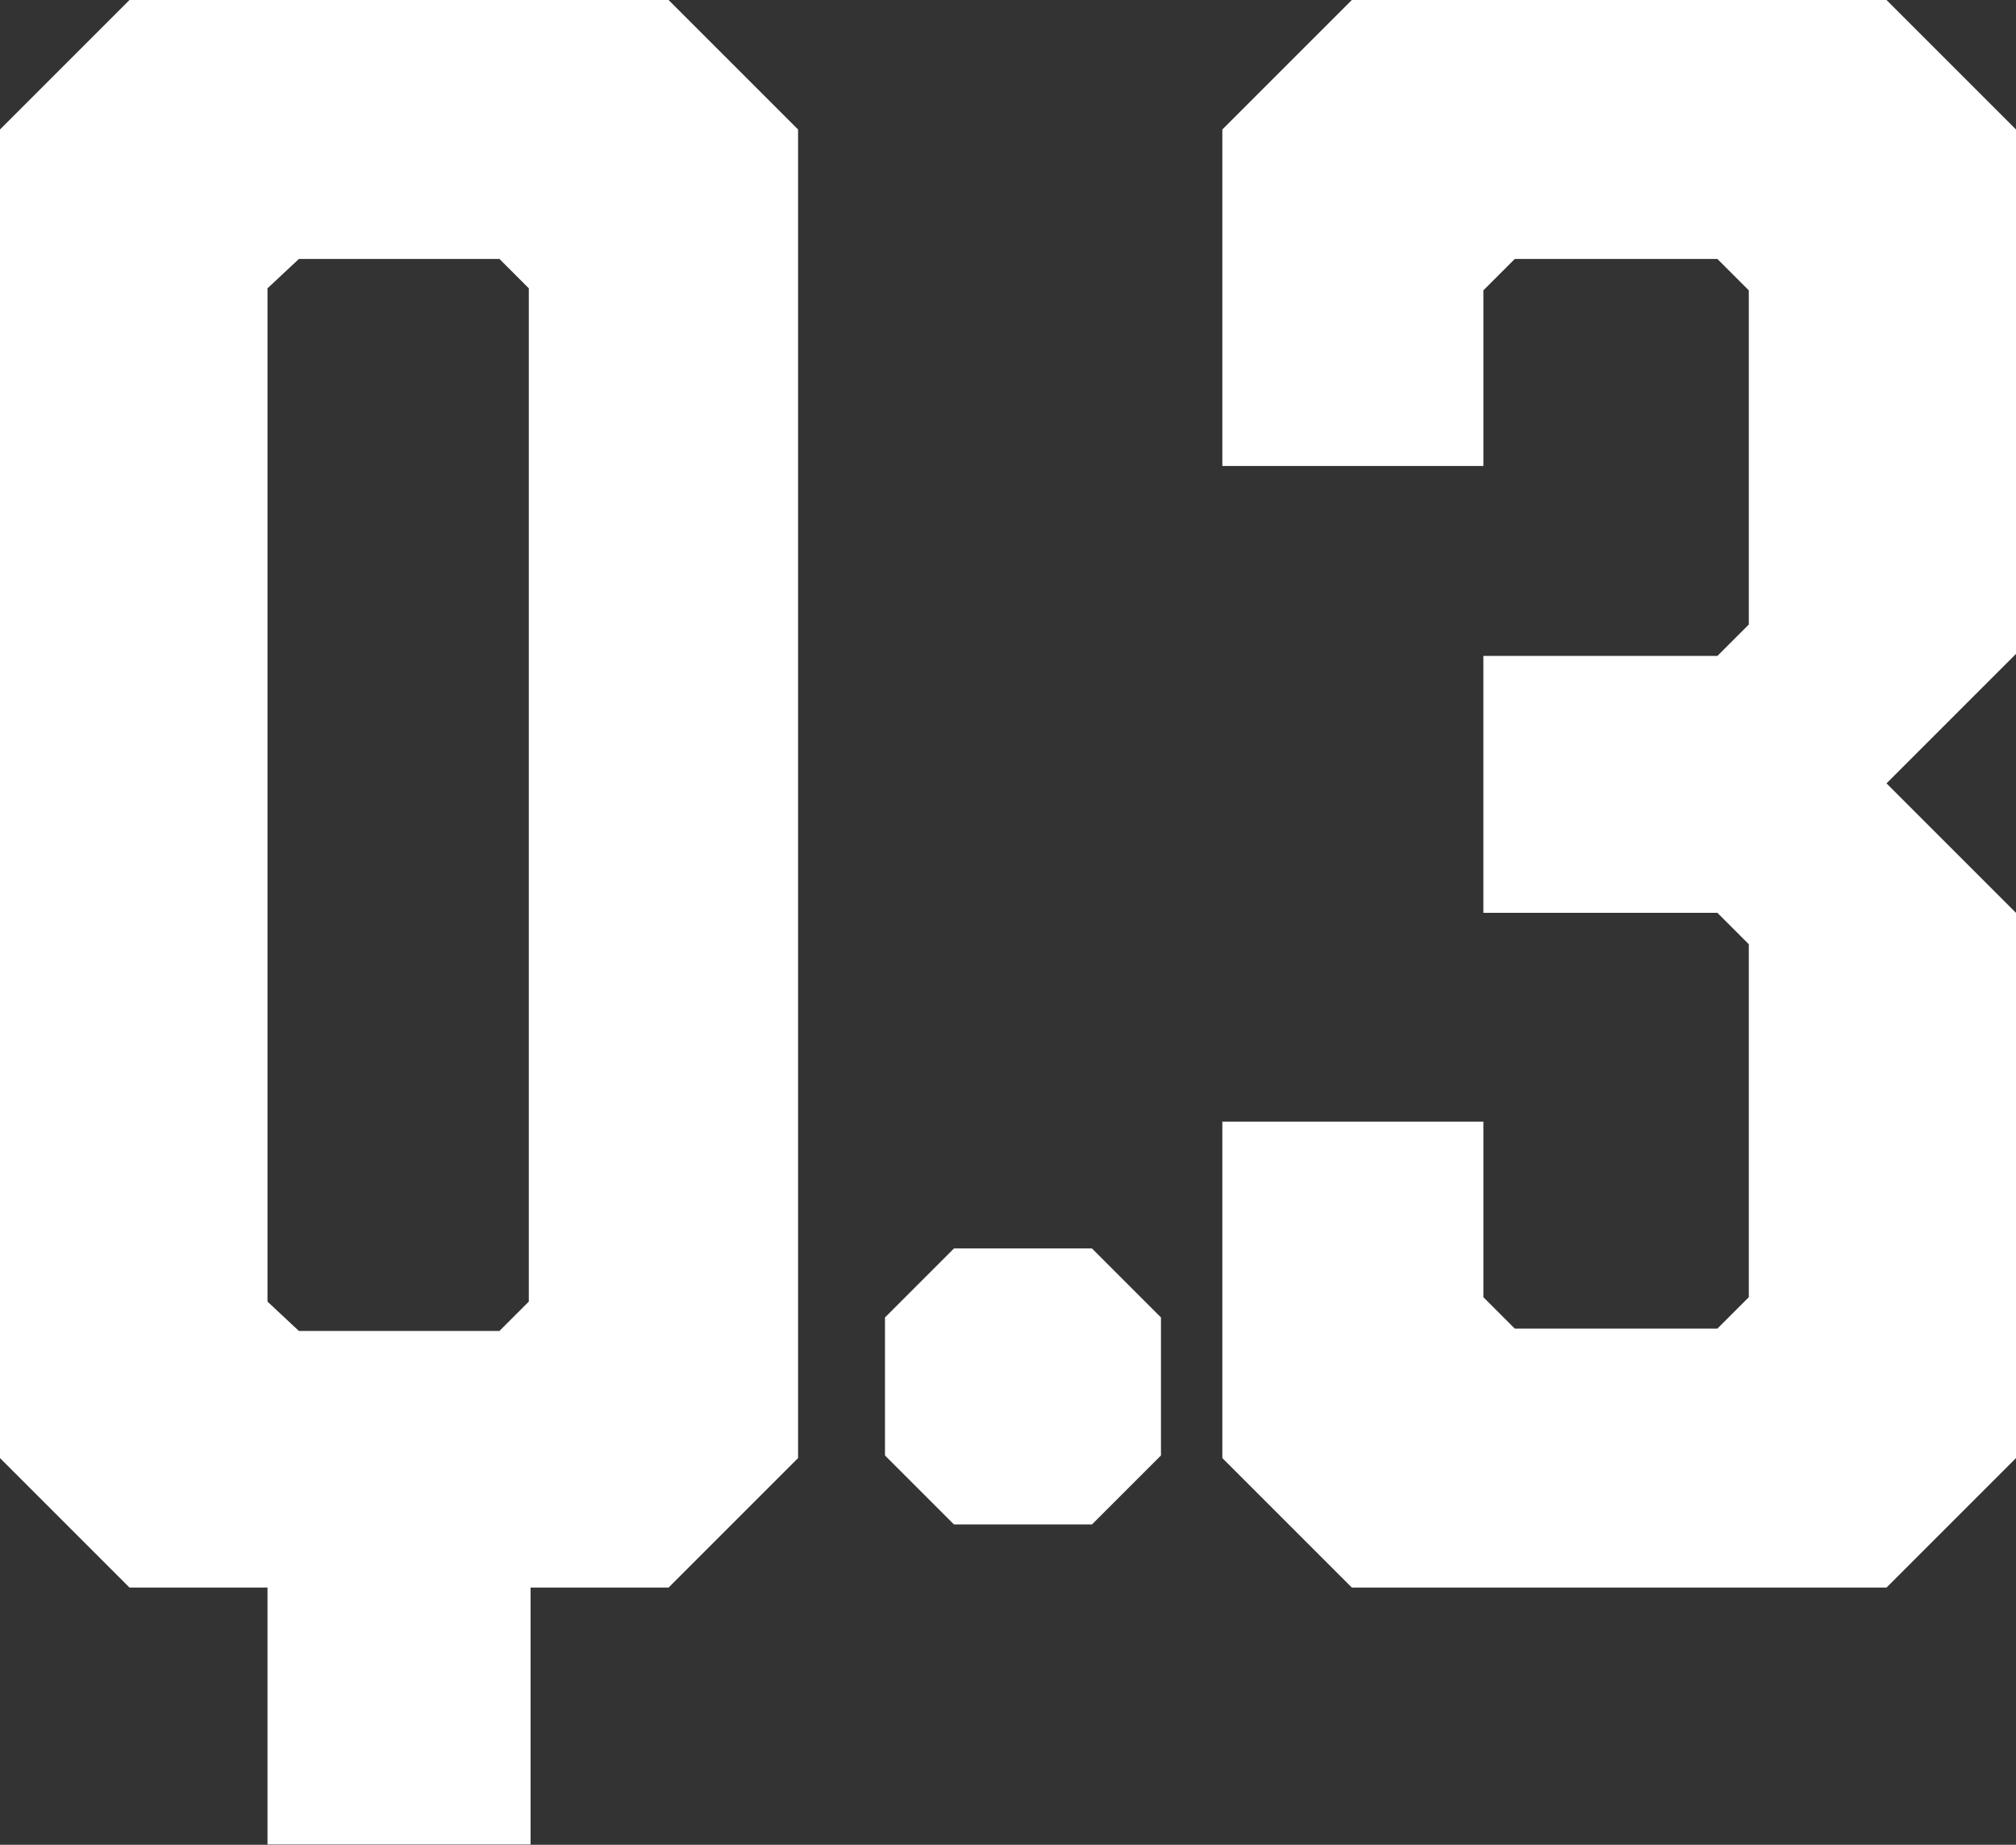 <?xml version="1.0" encoding="UTF-8"?>
<svg id="_レイヤー_2" data-name="レイヤー 2" xmlns="http://www.w3.org/2000/svg" viewBox="0 0 68.66 62.83">
  <rect x="0" y="0" width="68.66" height="62.83" fill="#333333" stroke="none"/>
  <defs>
    <style>
      .cls-1 {
        fill: #fff;
      }
    </style>
  </defs>
  <g id="_レイヤー_4" data-name="レイヤー 4">
    <g>
      <path class="cls-1" d="m27.18,4.41v45.25l-4.41,4.41h-4.7v8.75h-8.96v-8.75h-4.7l-4.41-4.41V4.41L4.41,0h18.36l4.41,4.41Zm-10.17,4.41h-6.83l-1.07,1v34.51l1.07,1h6.83l1-1V9.82l-1-1Z"/>
      <path class="cls-1" d="m37.19,42.52l2.35,2.35v4.7l-2.35,2.35h-4.7l-2.35-2.35v-4.7l2.35-2.35h4.7Z"/>
      <path class="cls-1" d="m68.66,4.41v17.86l-4.41,4.41,4.41,4.41v18.57l-4.41,4.41h-18.21l-4.41-4.41v-11.46h8.89v5.98l1.07,1.07h6.9l1.07-1.07v-12.02l-1.07-1.07h-7.97v-8.75h7.97l1.07-1.07v-11.38l-1.07-1.07h-6.9l-1.07,1.07v5.98h-8.89V4.41l4.41-4.41h18.21l4.41,4.41Z"/>
    </g>
  </g>
</svg>